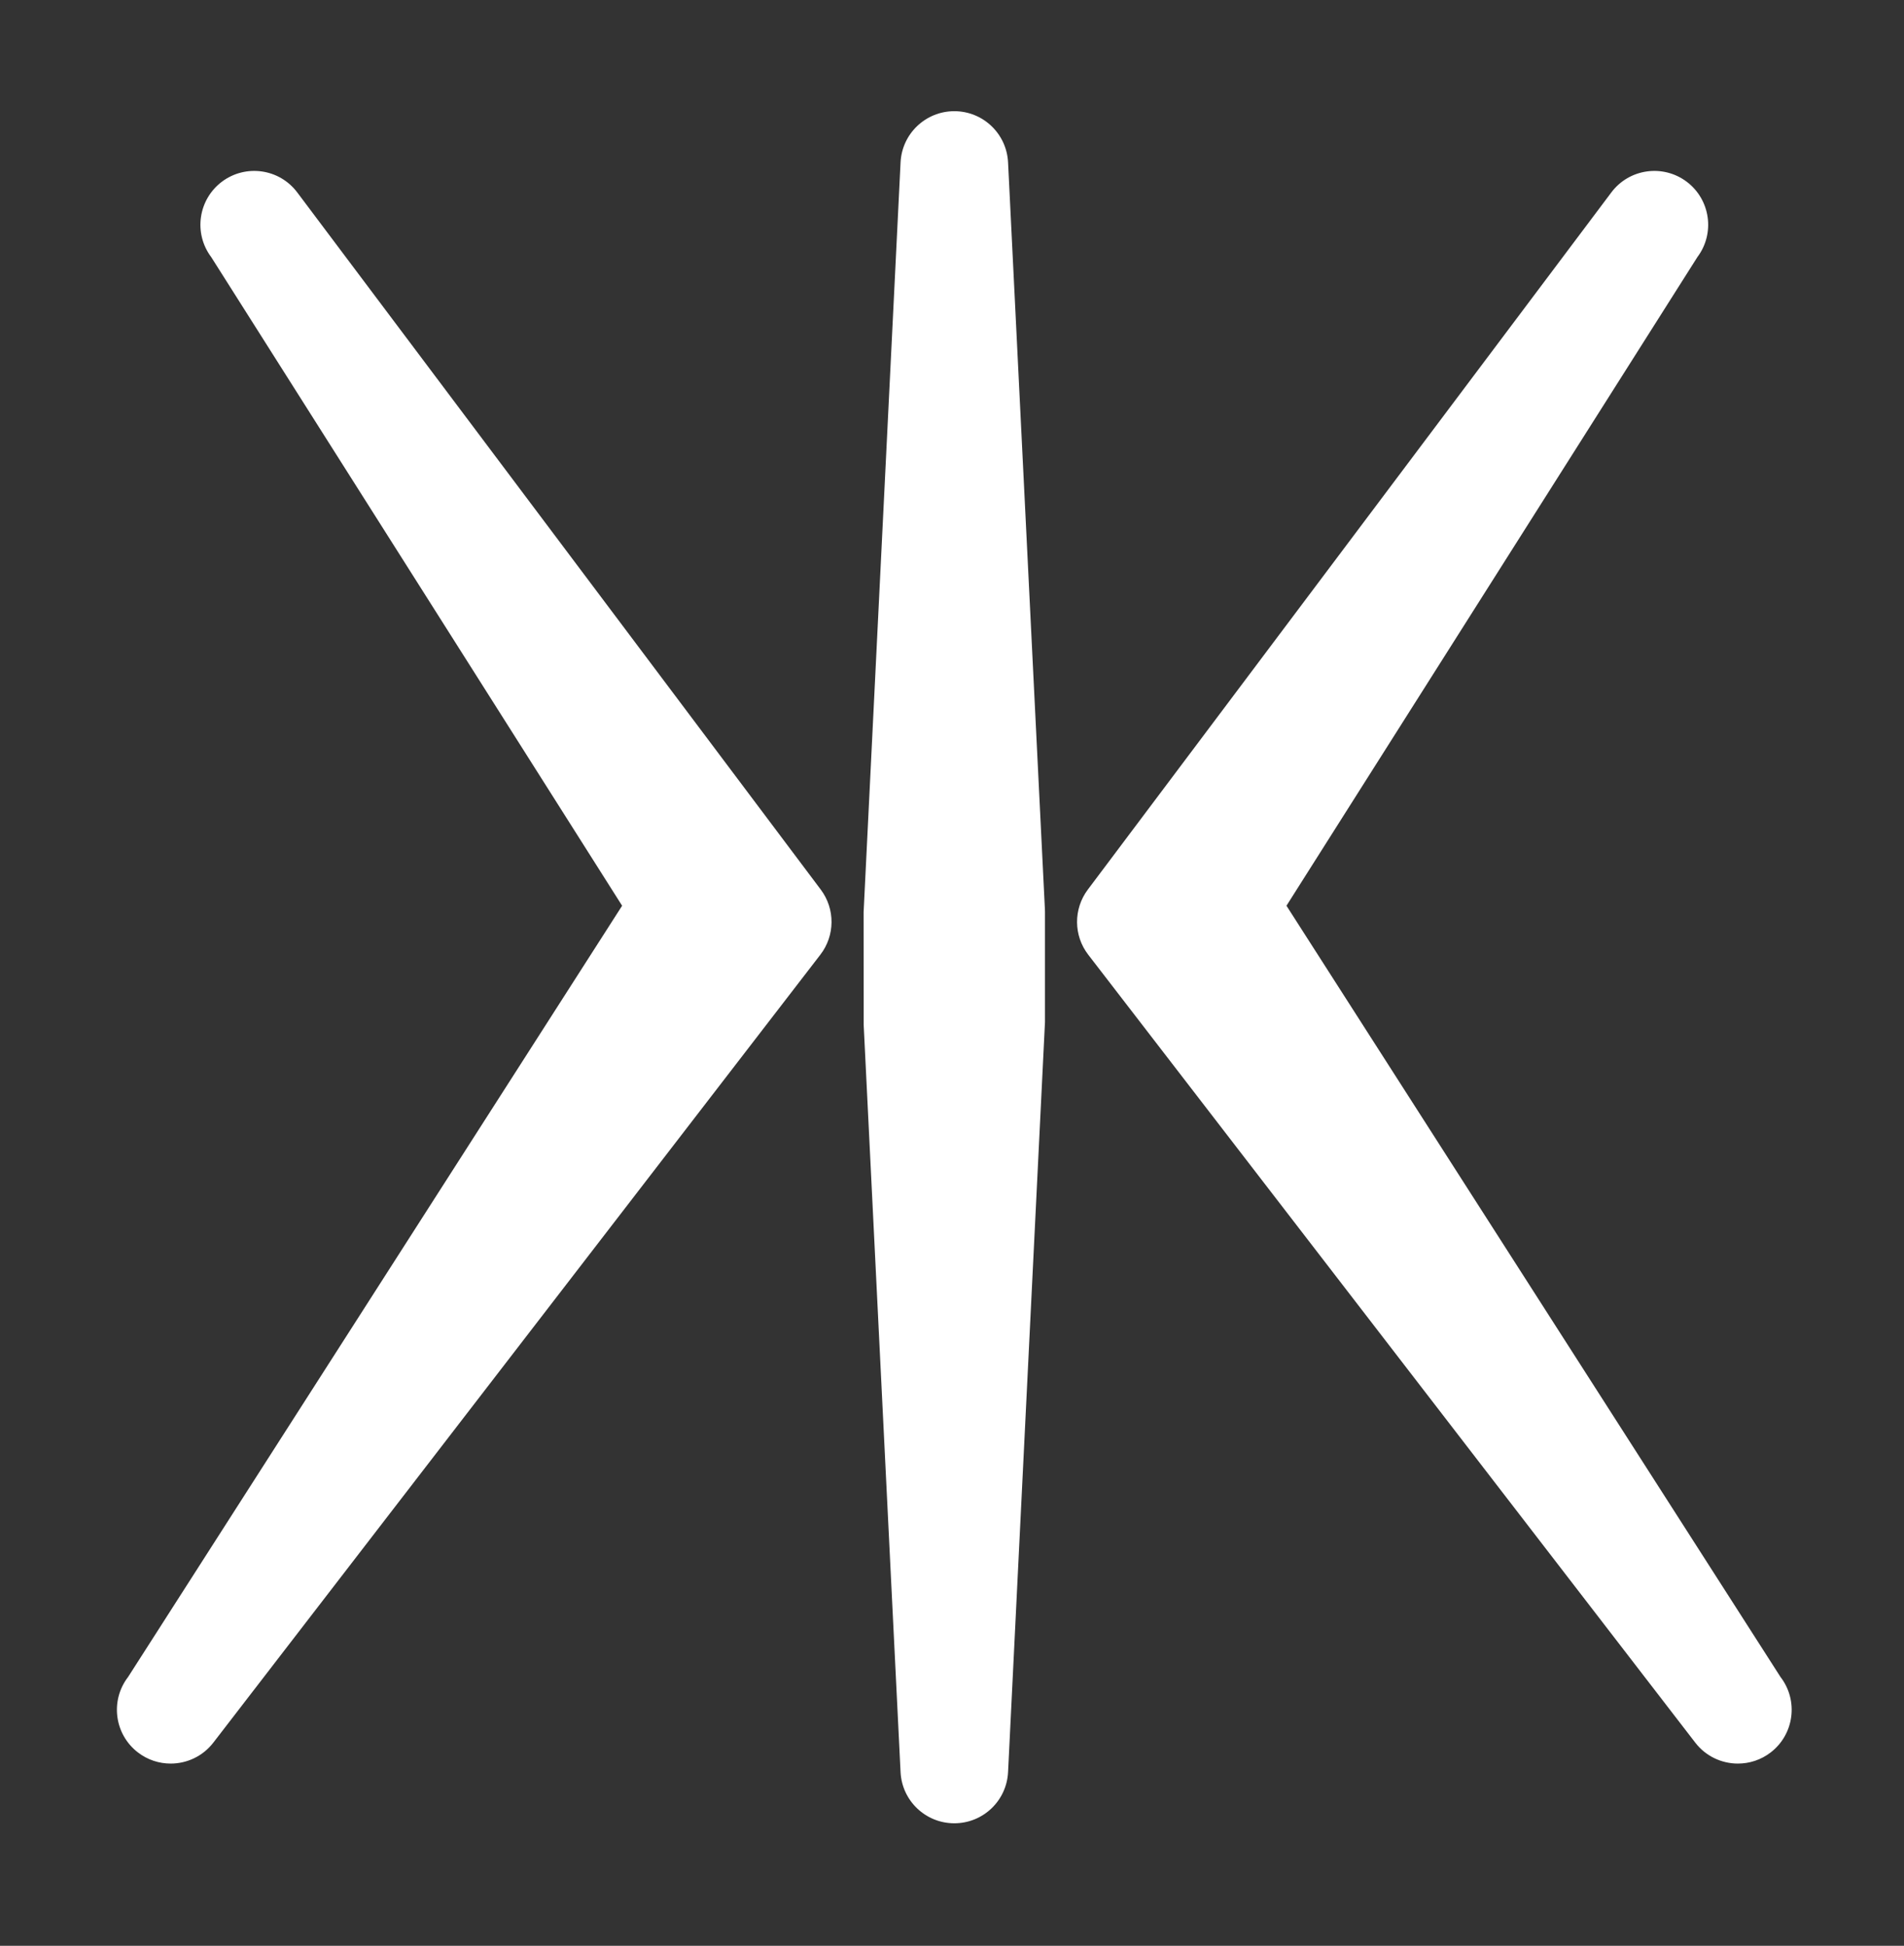 <svg width="137" height="140" viewBox="0 0 137 140" fill="none" xmlns="http://www.w3.org/2000/svg">
<rect x="0" y="0" width="137" height="140" fill="#333333" stroke="none"/>
<path d="M75.186 65.44L72.534 11.68C72.431 9.619 70.731 8 68.667 8C66.602 8 64.902 9.619 64.799 11.68L62.14 65.631L62.145 73.737L64.799 127.505C64.902 129.568 66.602 131.185 68.667 131.185C70.731 131.185 72.431 129.568 72.534 127.505L75.19 73.545V65.631C75.19 65.567 75.188 65.504 75.186 65.44Z" fill="white"/>
<path d="M9.218 120.655L44.764 65.167L15.197 18.496C13.912 16.787 14.258 14.36 15.968 13.073C17.679 11.791 20.106 12.133 21.39 13.847L59.056 64.004C60.101 65.396 60.09 67.315 59.026 68.692L15.351 125.38C14.589 126.369 13.442 126.889 12.281 126.889C11.457 126.889 10.625 126.628 9.921 126.085C8.227 124.78 7.912 122.349 9.218 120.655Z" fill="white"/>
<path d="M128.112 120.655L92.566 65.167L122.134 18.496C123.418 16.787 123.072 14.36 121.362 13.073C119.651 11.791 117.224 12.133 115.94 13.847L78.274 64.004C77.23 65.396 77.24 67.315 78.303 68.692L121.979 125.38C122.74 126.369 123.888 126.889 125.048 126.889C125.874 126.889 126.706 126.628 127.41 126.085C129.103 124.78 129.418 122.349 128.112 120.655Z" fill="white"/>
</svg>
